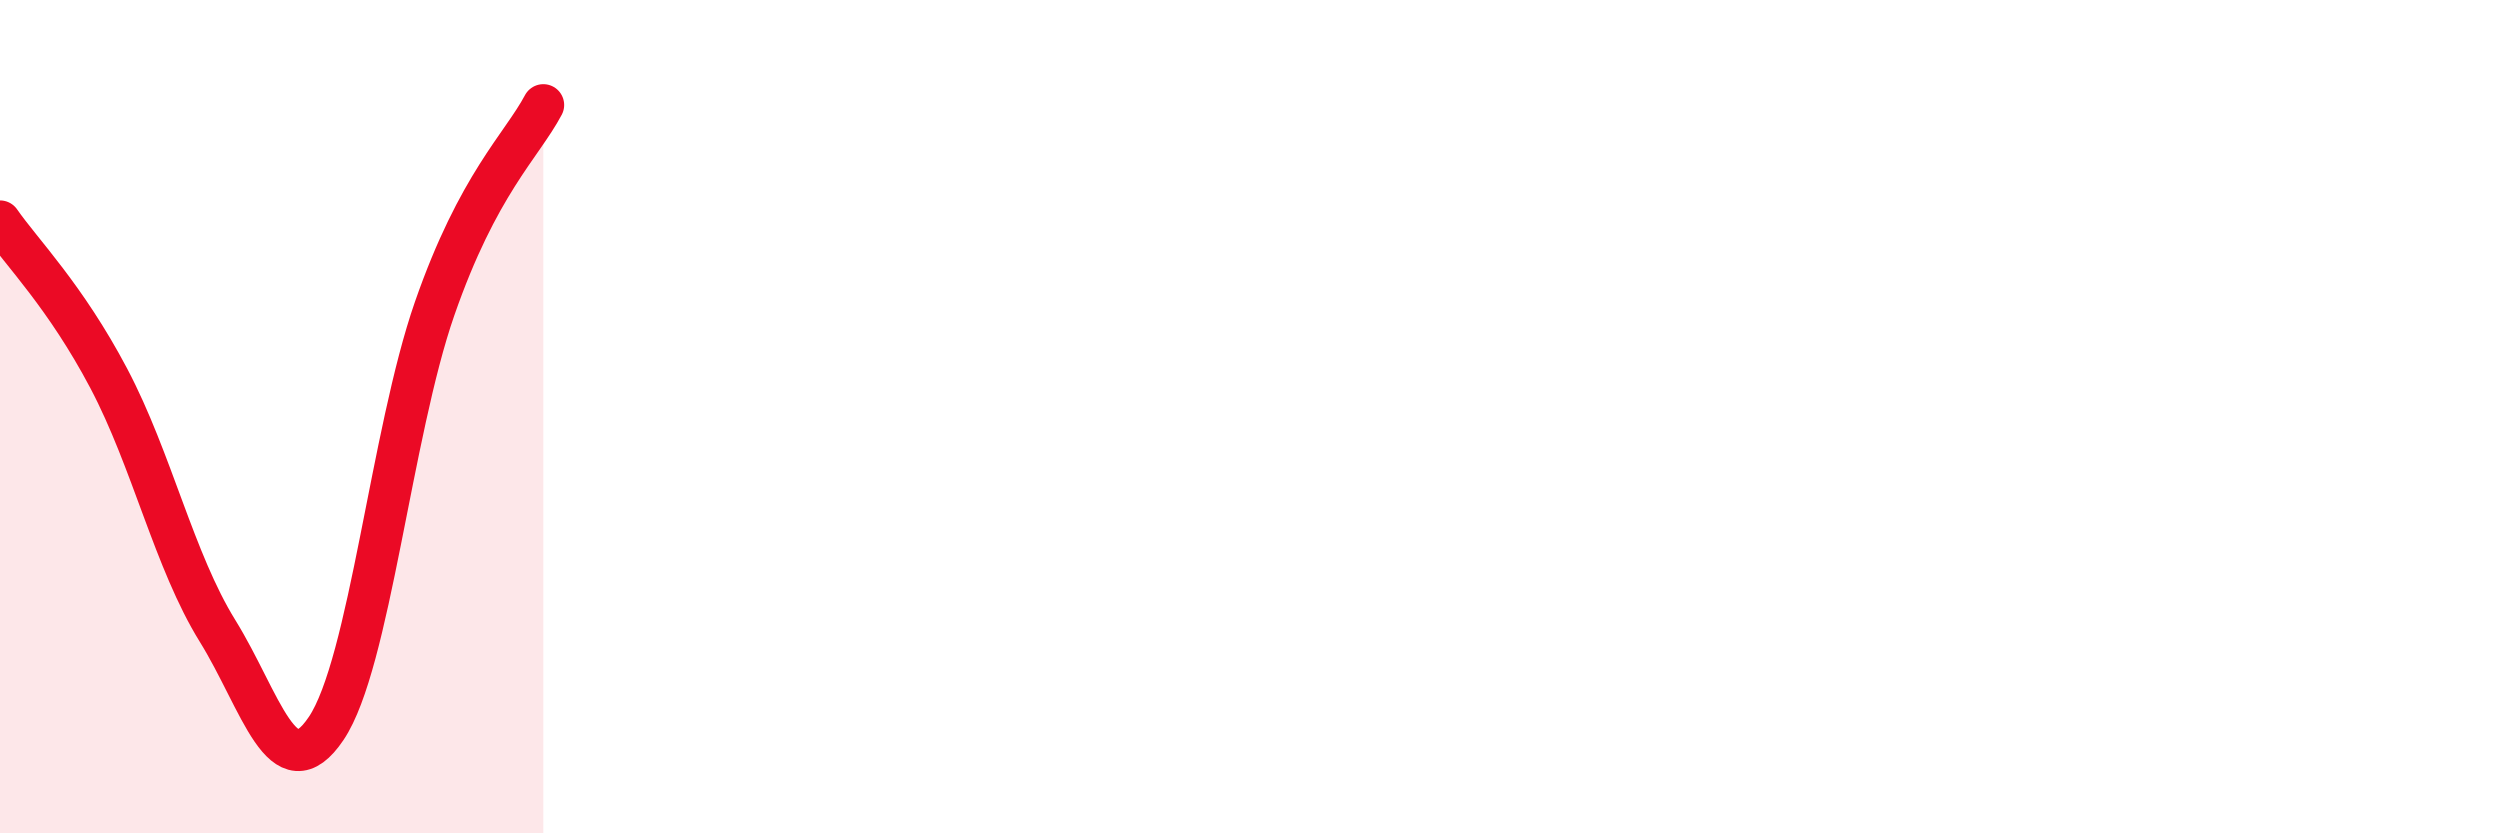 
    <svg width="60" height="20" viewBox="0 0 60 20" xmlns="http://www.w3.org/2000/svg">
      <path
        d="M 0,5.31 C 0.52,6.06 1.57,7.11 2.61,9.08 C 3.65,11.05 4.18,13.46 5.22,15.14 C 6.26,16.82 6.79,19.03 7.83,17.48 C 8.87,15.93 9.39,10.4 10.43,7.41 C 11.47,4.42 12.52,3.5 13.04,2.52L13.04 20L0 20Z"
        fill="#EB0A25"
        opacity="0.1"
        stroke-linecap="round"
        stroke-linejoin="round"
      />
      <path
        d="M 0,5.31 C 0.52,6.06 1.57,7.11 2.61,9.08 C 3.65,11.05 4.18,13.46 5.22,15.14 C 6.26,16.82 6.79,19.03 7.83,17.48 C 8.87,15.93 9.39,10.4 10.43,7.41 C 11.47,4.42 12.52,3.5 13.04,2.52"
        stroke="#EB0A25"
        stroke-width="1"
        fill="none"
        stroke-linecap="round"
        stroke-linejoin="round"
      />
    </svg>
  